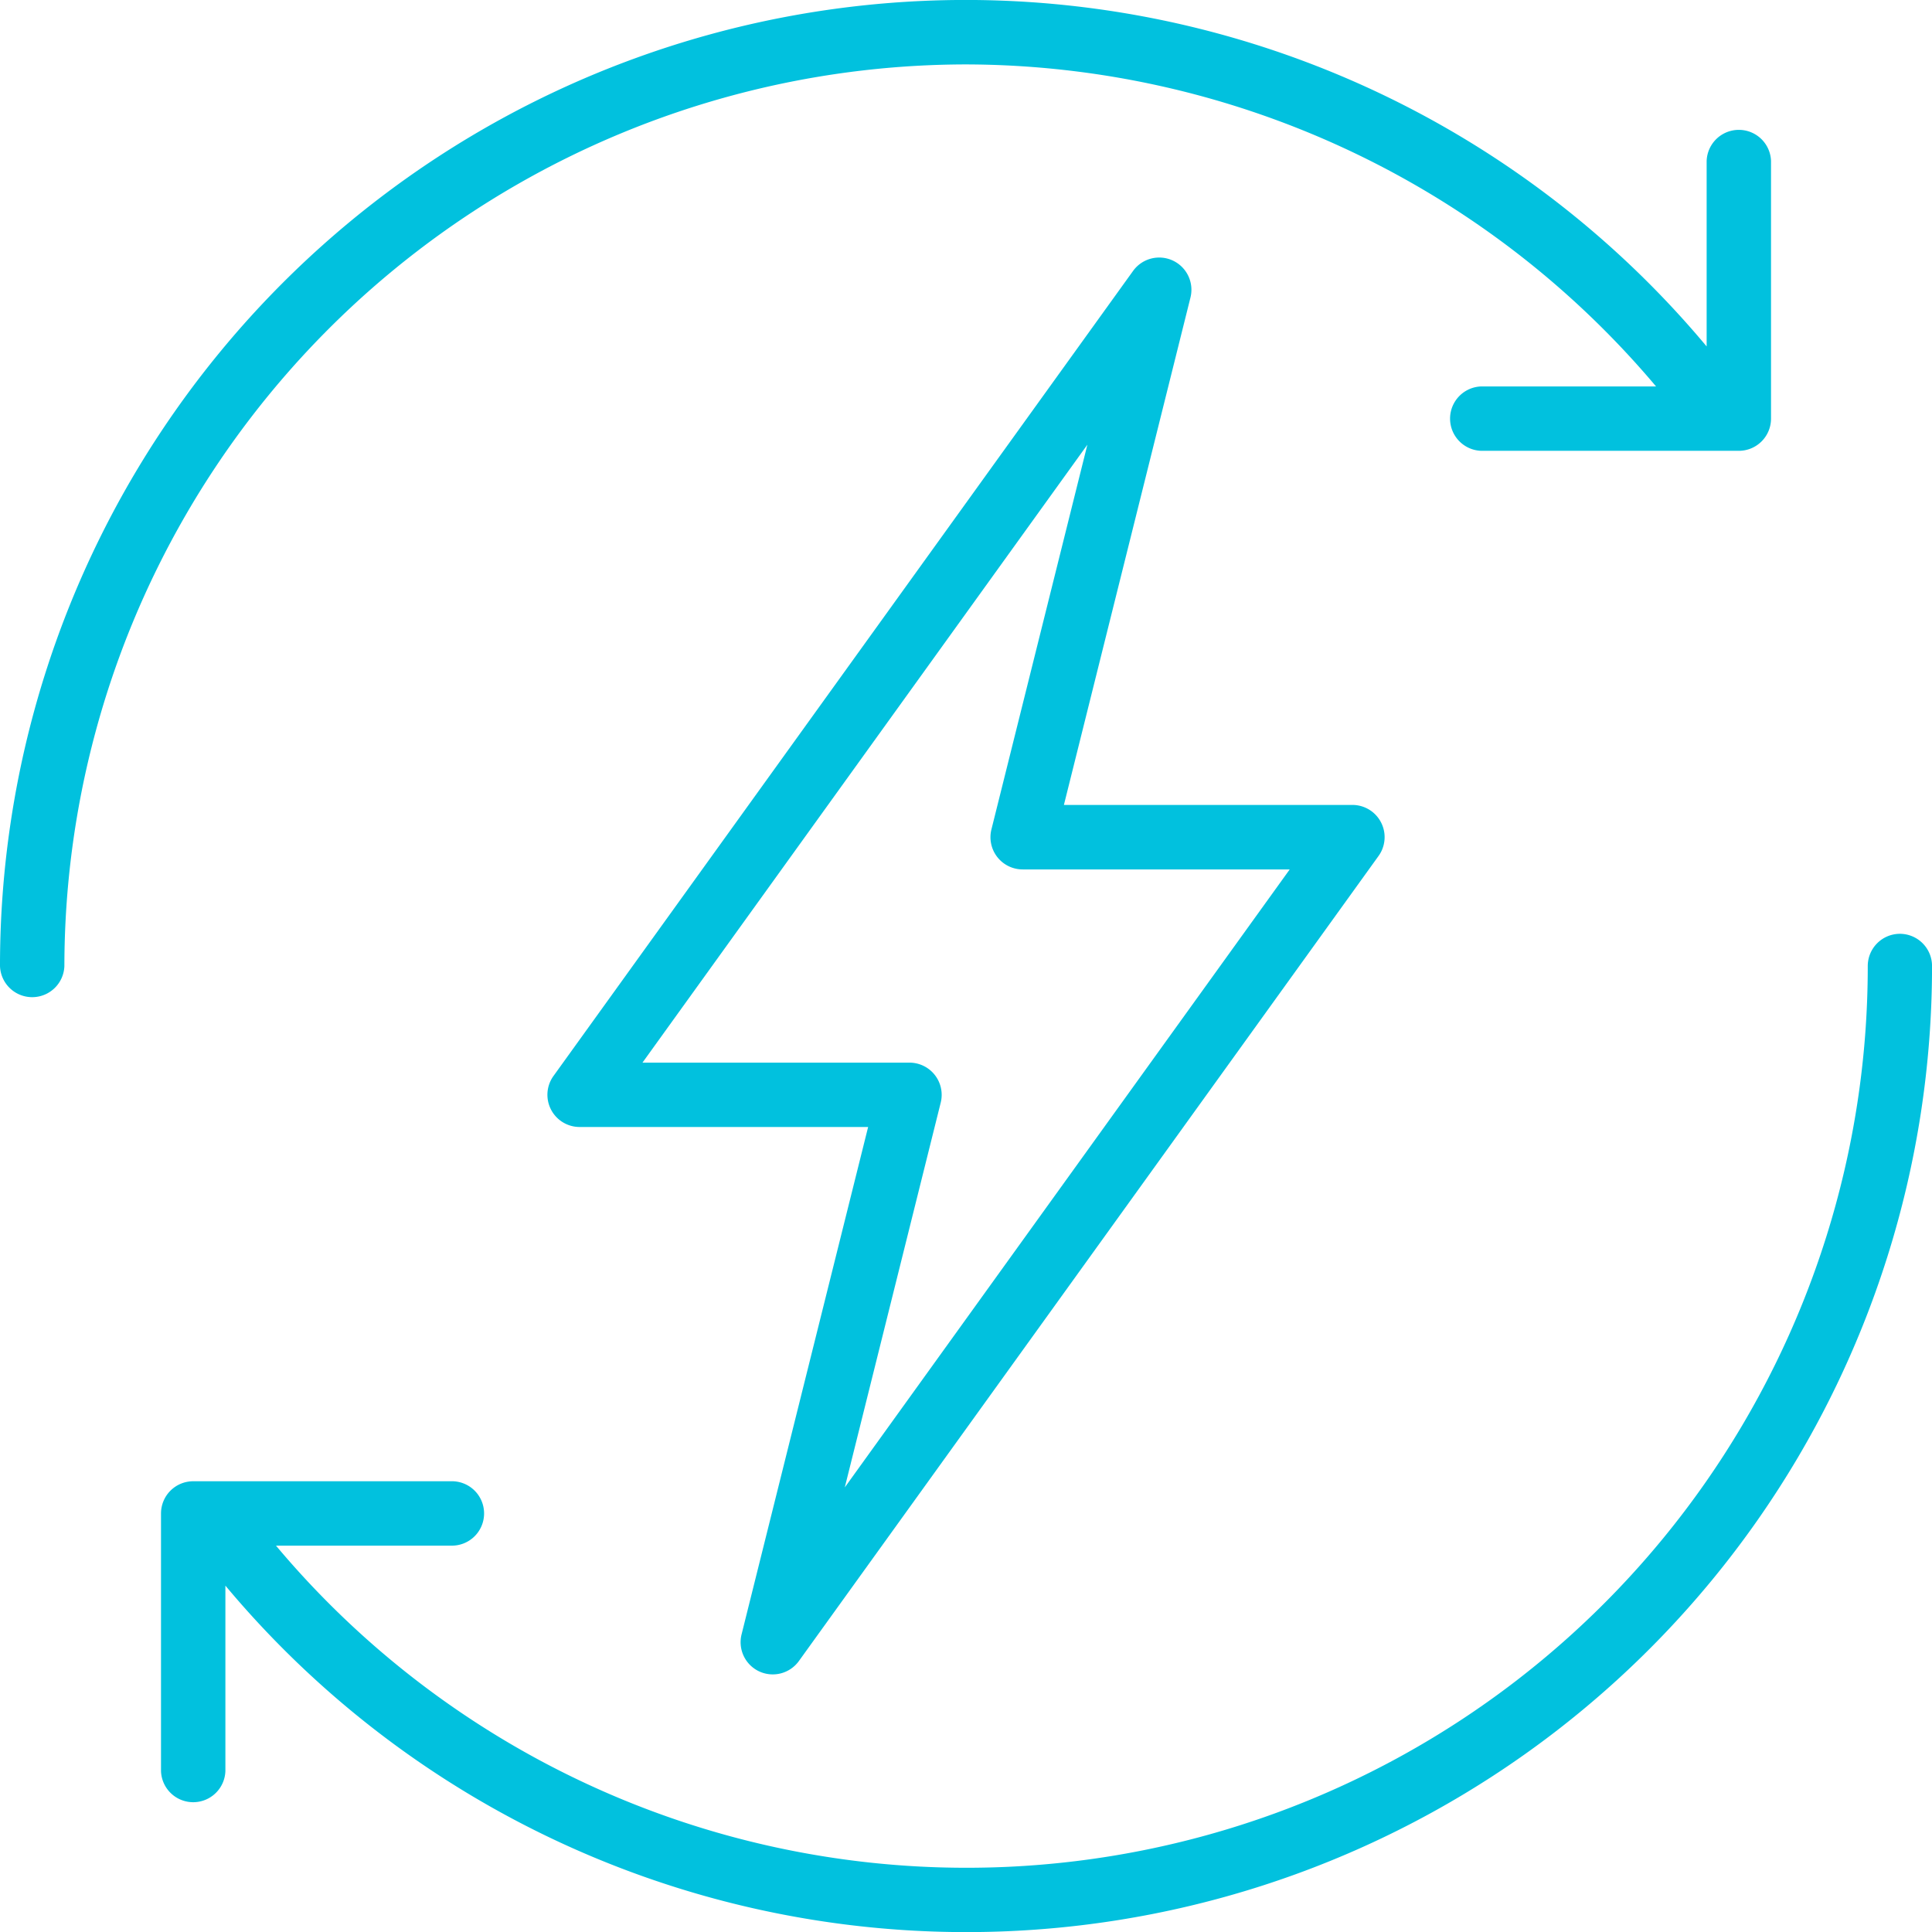 <svg id="_004-bolt" data-name="004-bolt" xmlns="http://www.w3.org/2000/svg" width="55.365" height="55.365" viewBox="0 0 55.365 55.365">
  <g id="Group_246" data-name="Group 246">
    <g id="Group_245" data-name="Group 245">
      <path id="Path_1730" data-name="Path 1730" d="M151.137,108.783a.923.923,0,0,0,1.137-.3l16.61-23.069a.923.923,0,0,0-.749-1.462h-8.268l3.627-14.541a.923.923,0,0,0-1.644-.763L145.24,91.719a.923.923,0,0,0,.749,1.462h8.268l-3.627,14.541A.923.923,0,0,0,151.137,108.783Zm5.2-16.3a.923.923,0,0,0-.9-1.146H147.79l12.75-17.709-2.75,11.026a.923.923,0,0,0,.9,1.146h7.648l-12.75,17.709Z" transform="translate(-129.379 -60.885)" fill="#01C1DE"/>
      <path id="Path_1731" data-name="Path 1731" d="M92.5,247.467a.923.923,0,0,0-.923.923A25.826,25.826,0,0,1,45.962,265h5.01a.923.923,0,1,0,0-1.845H43.59a.923.923,0,0,0-.923.923v7.382a.923.923,0,0,0,1.845,0v-5.314A27.672,27.672,0,0,0,93.419,248.39.923.923,0,0,0,92.5,247.467Z" transform="translate(-38.053 -220.707)" fill="#01C1DE"/>
      <path id="Path_1732" data-name="Path 1732" d="M27.683,1.846a25.926,25.926,0,0,1,19.774,9.228h-5.01a.923.923,0,0,0,0,1.845h7.382A.923.923,0,0,0,50.752,12V4.614a.923.923,0,0,0-1.845,0V9.928A27.672,27.672,0,0,0,0,27.683a.923.923,0,0,0,1.845,0A25.866,25.866,0,0,1,27.683,1.846Z" fill="#01C1DE"/>
    </g>
  </g>
</svg>
